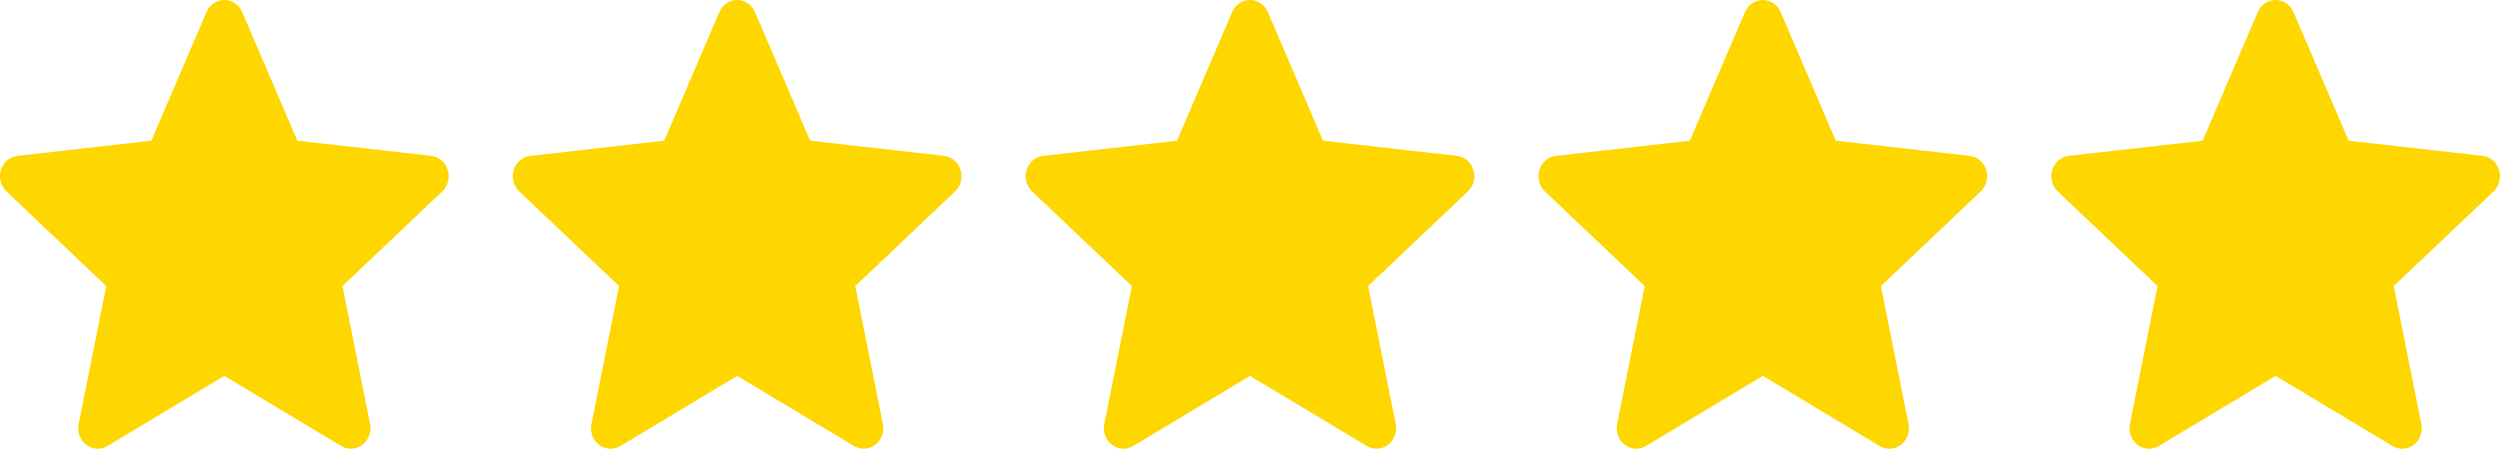 <svg width="195" height="35" viewBox="0 0 195 35" fill="none" xmlns="http://www.w3.org/2000/svg">
<path d="M18.893 0.944C18.647 0.37 18.101 0 17.5 0C16.899 0 16.353 0.37 16.107 0.944L11.806 10.975L1.363 12.157C0.765 12.225 0.261 12.654 0.075 13.252C-0.111 13.851 0.056 14.508 0.502 14.931L8.287 22.312L6.134 33.074C6.01 33.69 6.244 34.325 6.731 34.695C7.217 35.065 7.866 35.101 8.388 34.788L17.5 29.319L26.613 34.788C27.134 35.101 27.783 35.065 28.27 34.695C28.756 34.325 28.99 33.69 28.866 33.074L26.713 22.312L34.498 14.931C34.944 14.508 35.111 13.851 34.925 13.252C34.739 12.654 34.235 12.225 33.637 12.157L23.194 10.975L18.893 0.944Z" fill="#FFD700"/>
<path d="M58.893 0.944C58.647 0.37 58.101 0 57.5 0C56.899 0 56.353 0.37 56.107 0.944L51.806 10.975L41.363 12.157C40.765 12.225 40.261 12.654 40.075 13.252C39.889 13.851 40.056 14.508 40.502 14.931L48.287 22.312L46.134 33.074C46.01 33.69 46.244 34.325 46.731 34.695C47.217 35.065 47.866 35.101 48.388 34.788L57.5 29.319L66.612 34.788C67.134 35.101 67.783 35.065 68.269 34.695C68.756 34.325 68.99 33.69 68.866 33.074L66.713 22.312L74.498 14.931C74.944 14.508 75.111 13.851 74.925 13.252C74.739 12.654 74.235 12.225 73.637 12.157L63.194 10.975L58.893 0.944Z" fill="#FFD700"/>
<path d="M98.893 0.944C98.647 0.37 98.101 0 97.5 0C96.899 0 96.353 0.37 96.107 0.944L91.806 10.975L81.363 12.157C80.765 12.225 80.261 12.654 80.075 13.252C79.889 13.851 80.056 14.508 80.502 14.931L88.287 22.312L86.134 33.074C86.01 33.69 86.244 34.325 86.731 34.695C87.217 35.065 87.866 35.101 88.388 34.788L97.5 29.319L106.613 34.788C107.134 35.101 107.783 35.065 108.269 34.695C108.756 34.325 108.99 33.69 108.866 33.074L106.713 22.312L114.498 14.931C114.944 14.508 115.111 13.851 114.925 13.252C114.739 12.654 114.235 12.225 113.637 12.157L103.194 10.975L98.893 0.944Z" fill="#FFD700"/>
<path d="M138.893 0.944C138.647 0.37 138.101 0 137.5 0C136.899 0 136.353 0.37 136.107 0.944L131.806 10.975L121.363 12.157C120.765 12.225 120.261 12.654 120.075 13.252C119.889 13.851 120.056 14.508 120.502 14.931L128.287 22.312L126.134 33.074C126.01 33.69 126.244 34.325 126.731 34.695C127.217 35.065 127.866 35.101 128.388 34.788L137.5 29.319L146.613 34.788C147.134 35.101 147.783 35.065 148.269 34.695C148.756 34.325 148.99 33.69 148.866 33.074L146.713 22.312L154.498 14.931C154.944 14.508 155.111 13.851 154.925 13.252C154.739 12.654 154.235 12.225 153.637 12.157L143.194 10.975L138.893 0.944Z" fill="#FFD700"/>
<path d="M178.893 0.944C178.647 0.37 178.101 0 177.5 0C176.899 0 176.353 0.37 176.107 0.944L171.806 10.975L161.363 12.157C160.765 12.225 160.261 12.654 160.075 13.252C159.889 13.851 160.056 14.508 160.502 14.931L168.287 22.312L166.134 33.074C166.01 33.69 166.244 34.325 166.731 34.695C167.217 35.065 167.866 35.101 168.388 34.788L177.5 29.319L186.613 34.788C187.134 35.101 187.783 35.065 188.269 34.695C188.756 34.325 188.99 33.69 188.866 33.074L186.713 22.312L194.498 14.931C194.944 14.508 195.111 13.851 194.925 13.252C194.739 12.654 194.235 12.225 193.637 12.157L183.194 10.975L178.893 0.944Z" fill="#FFD700"/>
</svg>

